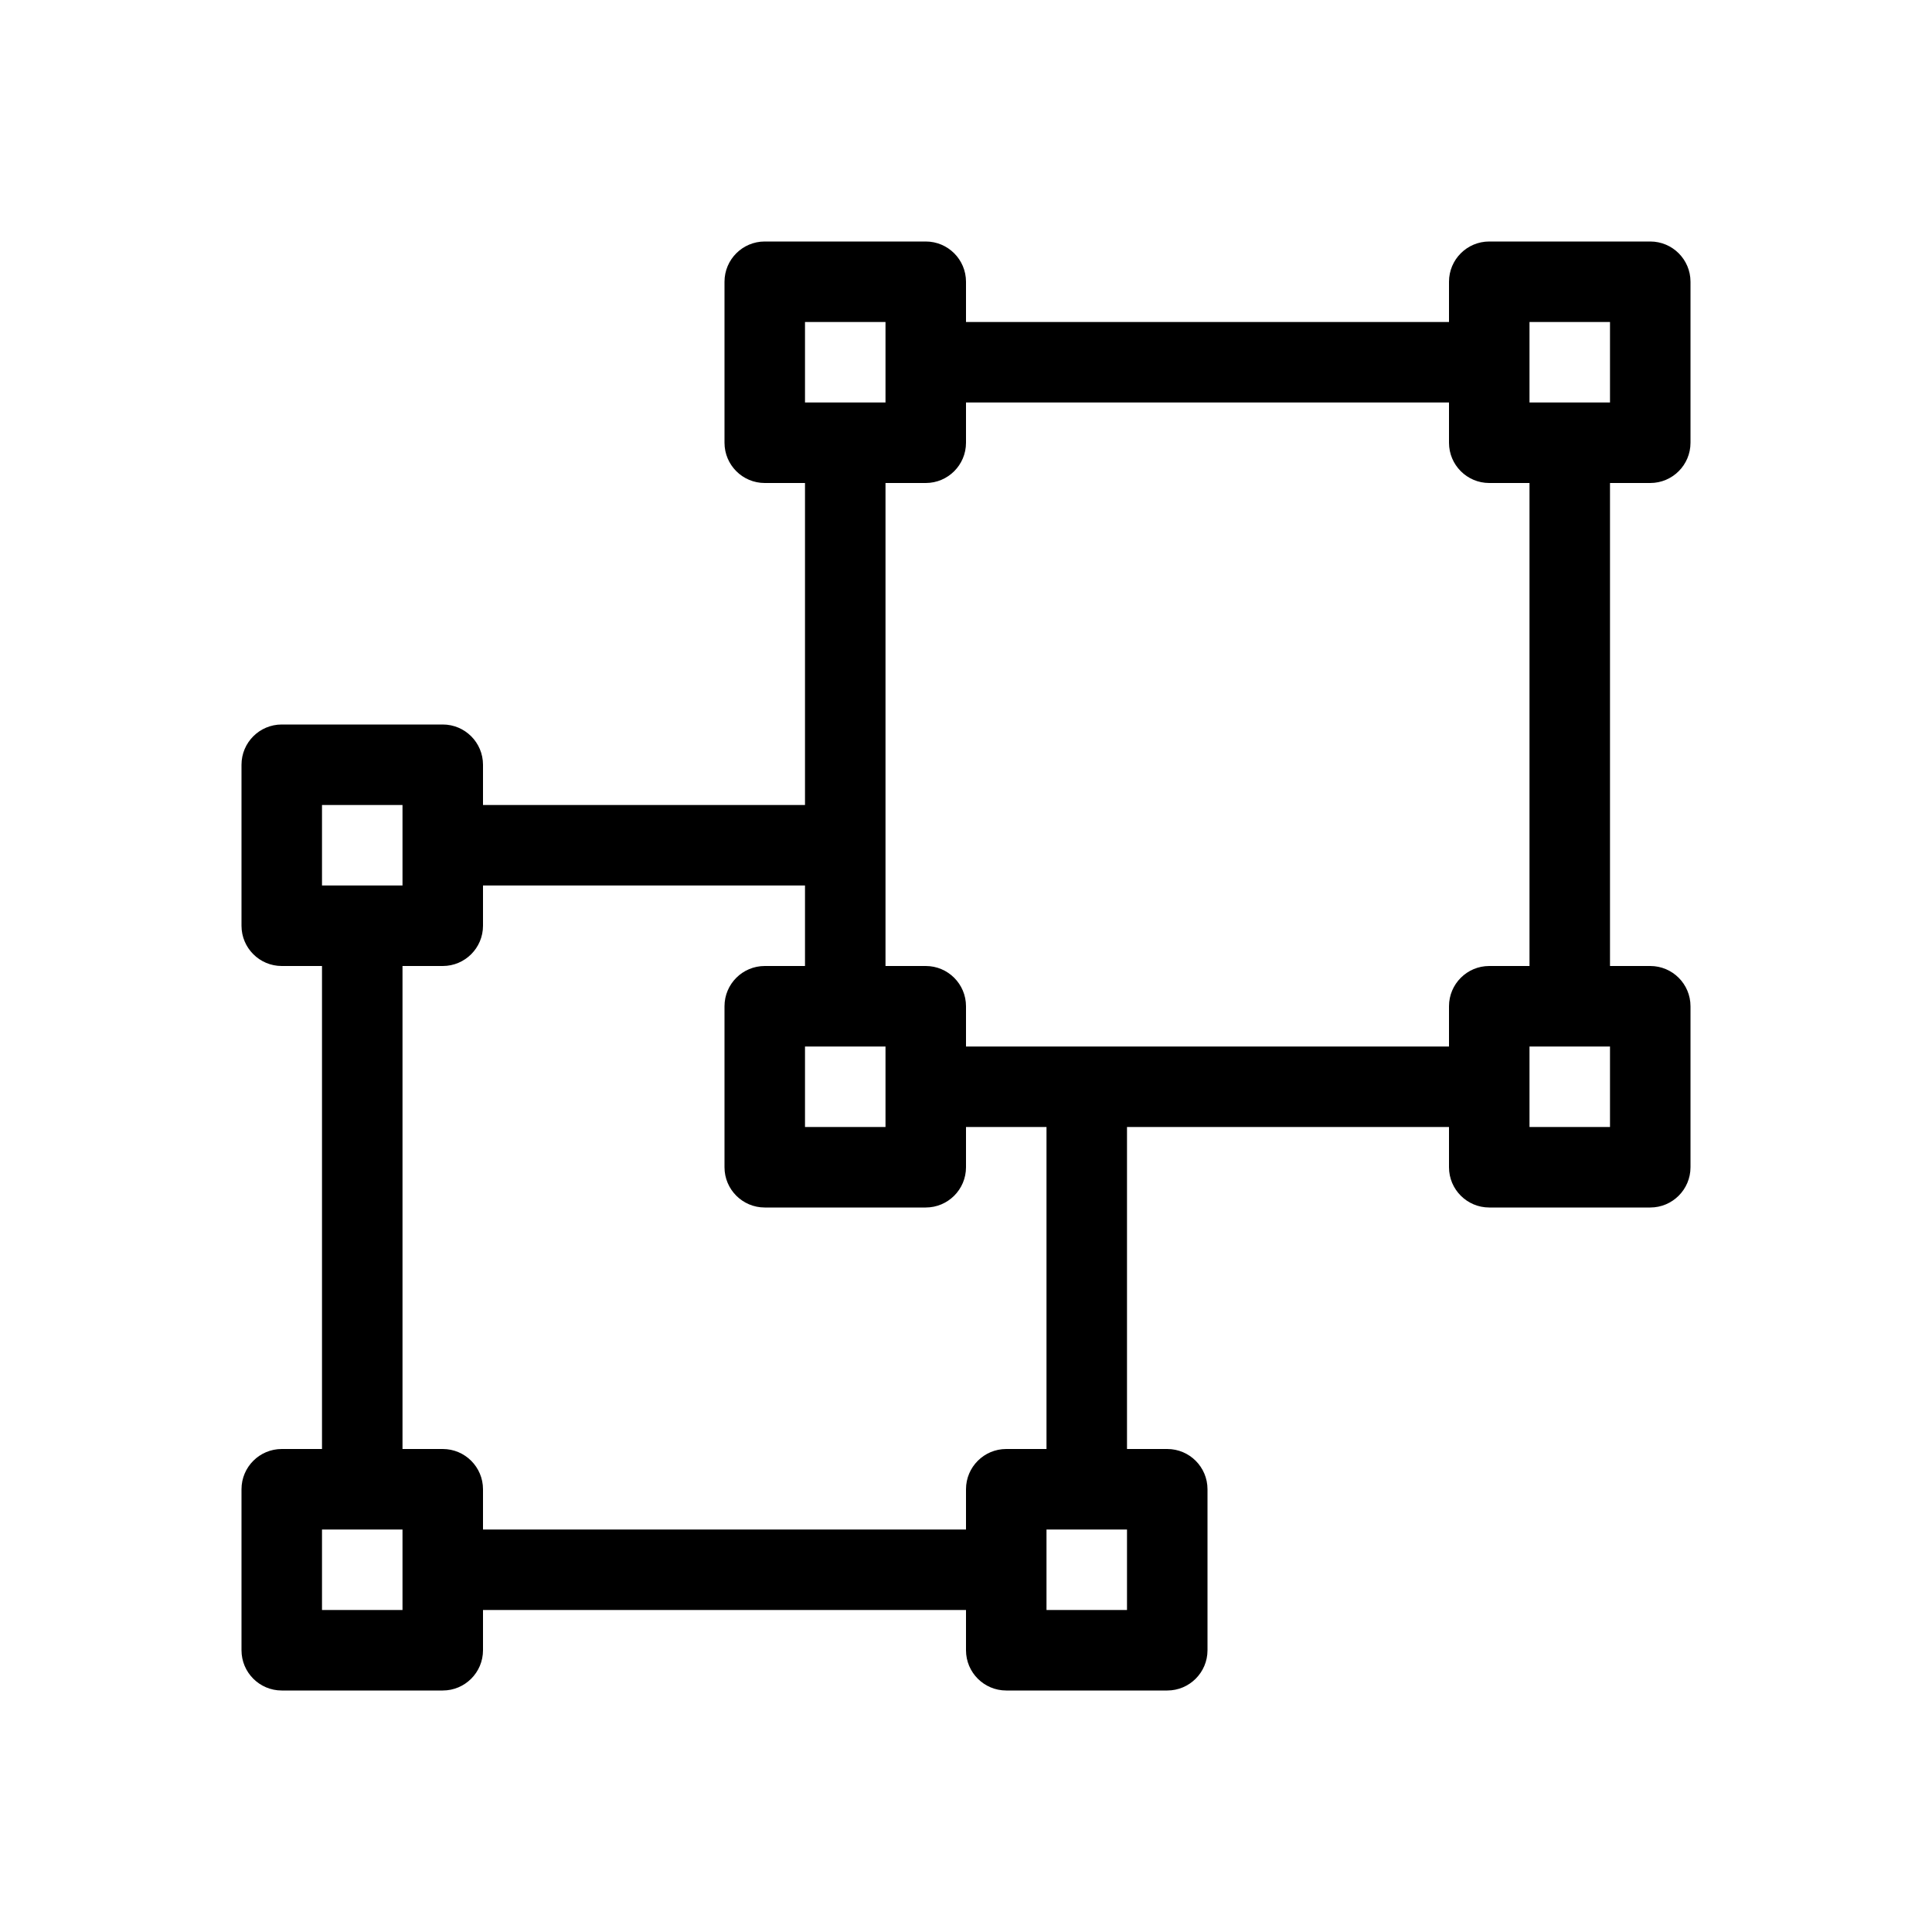 <?xml version="1.0" encoding="utf-8"?>
<svg fill="#000000" width="800px" height="800px" viewBox="0 0 24 24" xmlns="http://www.w3.org/2000/svg">
  <path d="M10,10 L10,6 L9.5,6 C9.224,6 9,5.776 9,5.5 L9,3.5 C9,3.224 9.224,3 9.5,3 L11.5,3 C11.776,3 12,3.224 12,3.5 L12,4 L18,4 L18,3.5 C18,3.224 18.224,3 18.5,3 L20.5,3 C20.776,3 21,3.224 21,3.5 L21,5.5 C21,5.776 20.776,6 20.5,6 L20,6 L20,12 L20.5,12 C20.776,12 21,12.224 21,12.5 L21,14.5 C21,14.776 20.776,15 20.5,15 L18.5,15 C18.224,15 18,14.776 18,14.5 L18,14 L14,14 L14,18 L14.5,18 C14.776,18 15,18.224 15,18.5 L15,20.5 C15,20.776 14.776,21 14.5,21 L12.5,21 C12.224,21 12,20.776 12,20.5 L12,20 L6,20 L6,20.5 C6,20.776 5.776,21 5.5,21 L3.5,21 C3.224,21 3,20.776 3,20.5 L3,18.5 C3,18.224 3.224,18 3.5,18 L4,18 L4,12 L3.5,12 C3.224,12 3,11.776 3,11.5 L3,9.5 C3,9.224 3.224,9 3.5,9 L5.5,9 C5.776,9 6,9.224 6,9.5 L6,10 L10,10 Z M10,11 L6,11 L6,11.5 C6,11.776 5.776,12 5.5,12 L5,12 L5,18 L5.5,18 C5.776,18 6,18.224 6,18.5 L6,19 L12,19 L12,18.5 C12,18.224 12.224,18 12.5,18 L13,18 L13,14 L12,14 L12,14.5 C12,14.776 11.776,15 11.5,15 L9.5,15 C9.224,15 9,14.776 9,14.5 L9,12.5 C9,12.224 9.224,12 9.5,12 L10,12 L10,11 Z M11,6 L11,12 L11.5,12 C11.776,12 12,12.224 12,12.5 L12,13 L18,13 L18,12.5 C18,12.224 18.224,12 18.5,12 L19,12 L19,6 L18.5,6 C18.224,6 18,5.776 18,5.5 L18,5 L12,5 L12,5.5 C12,5.776 11.776,6 11.5,6 L11,6 Z M10,4 L10,5 L11,5 L11,4 L10,4 Z M19,4 L19,5 L20,5 L20,4 L19,4 Z M19,13 L19,14 L20,14 L20,13 L19,13 Z M10,13 L10,14 L11,14 L11,13 L10,13 Z M4,10 L4,11 L5,11 L5,10 L4,10 Z M4,19 L4,20 L5,20 L5,19 L4,19 Z M13,19 L13,20 L14,20 L14,19 L13,19 Z"/>
</svg>